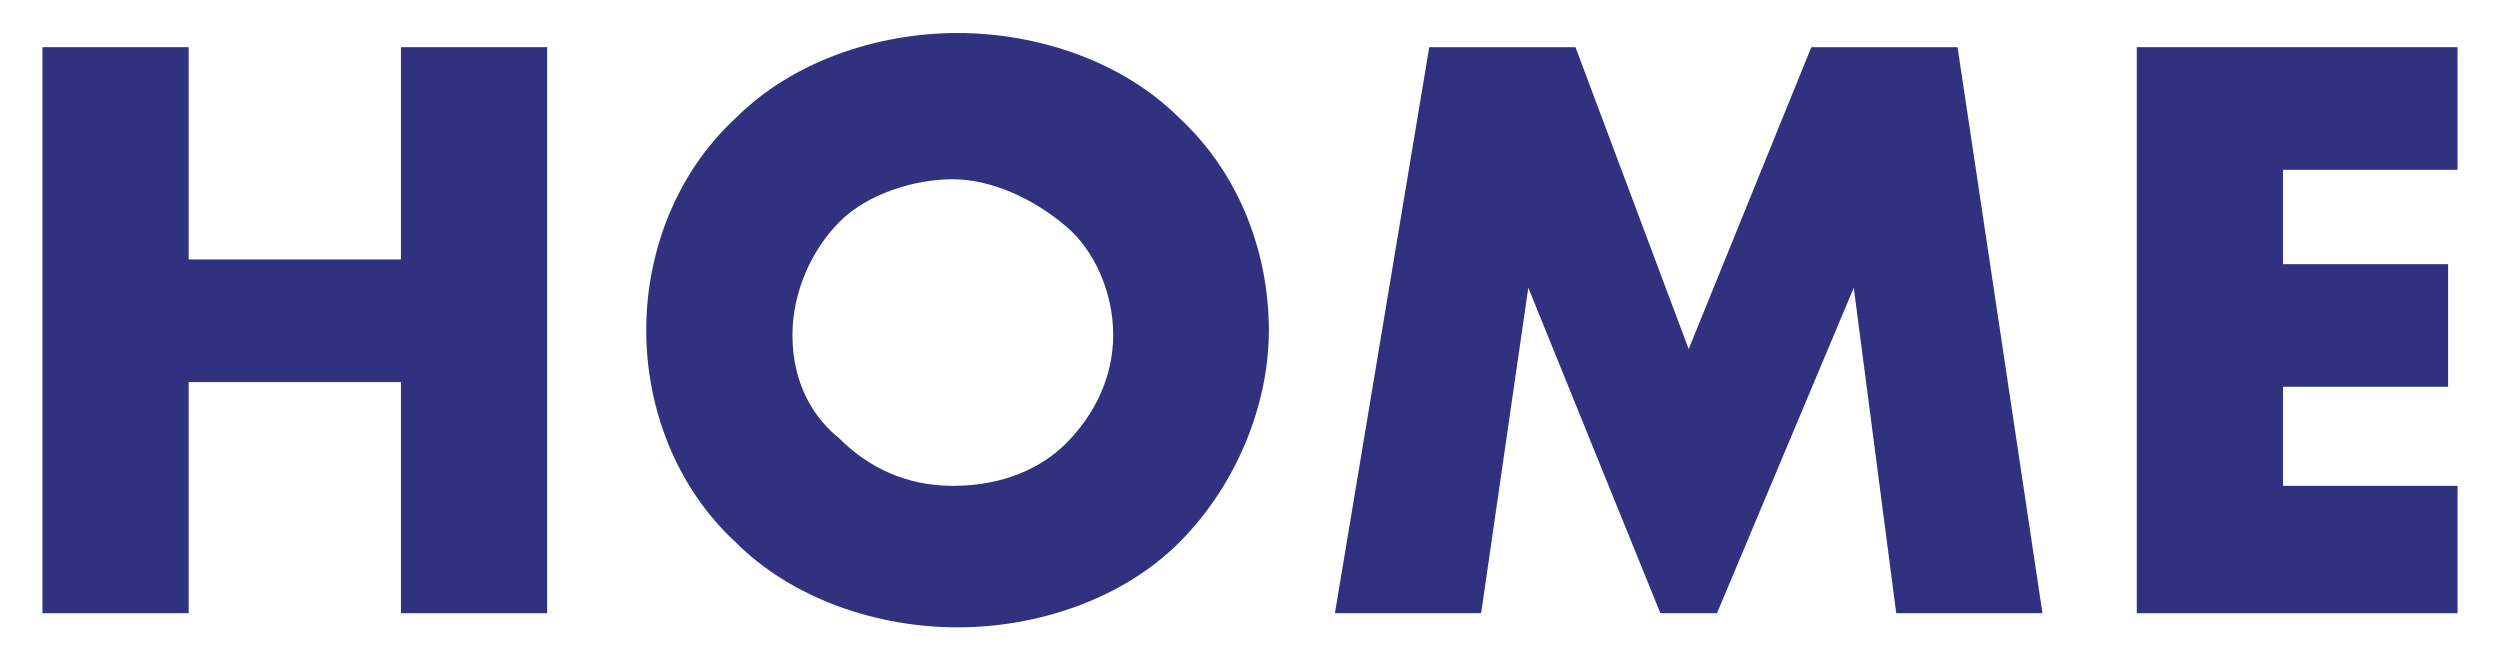 <?xml version="1.0" encoding="utf-8"?>
<svg version="1.1" xmlns="http://www.w3.org/2000/svg" xmlns:xlink="http://www.w3.org/1999/xlink" x="0px"
	 y="0px" width="53px" height="14px" viewBox="0 0 53 14" enable-background="new 0 0 53 14" xml:space="preserve">
<g>
	<g>
		<path fill="#303280" d="M4,5.5h4.5V1h3.1v12H8.5V8.1H4V13H0.9V1H4V5.5z"/>
		<path fill="#303280" d="M25,11.5c-1.2,1.2-3,1.8-4.7,1.8s-3.5-0.6-4.7-1.8c-1.3-1.2-1.9-2.9-1.9-4.5c0-1.6,0.6-3.3,1.9-4.5
			c1.2-1.2,3-1.8,4.7-1.8s3.5,0.6,4.7,1.8c1.3,1.2,1.9,2.9,1.9,4.5C26.9,8.6,26.2,10.3,25,11.5z M17.8,4.7c-0.6,0.6-1,1.5-1,2.4
			c0,1.1,0.5,1.8,1,2.2c0.6,0.6,1.4,1,2.4,1c1.1,0,1.9-0.4,2.4-0.9c0.6-0.6,1-1.4,1-2.3c0-0.9-0.4-1.8-1-2.3c-0.7-0.6-1.6-1-2.4-1
			C19.4,3.8,18.4,4.1,17.8,4.7z"/>
		<path fill="#303280" d="M28.3,13l2-12h3.1l2.4,6.4L38.4,1h3.1l1.8,12h-3.1l-0.9-6.9L36.4,13h-1.2l-2.8-6.9l-1,6.9H28.3z"/>
		<path fill="#303280" d="M52.1,3.6h-3.7v2h3.5v2.6h-3.5v2.1h3.7V13h-6.8V1h6.8V3.6z"/>
	</g>
</g>
</svg>
